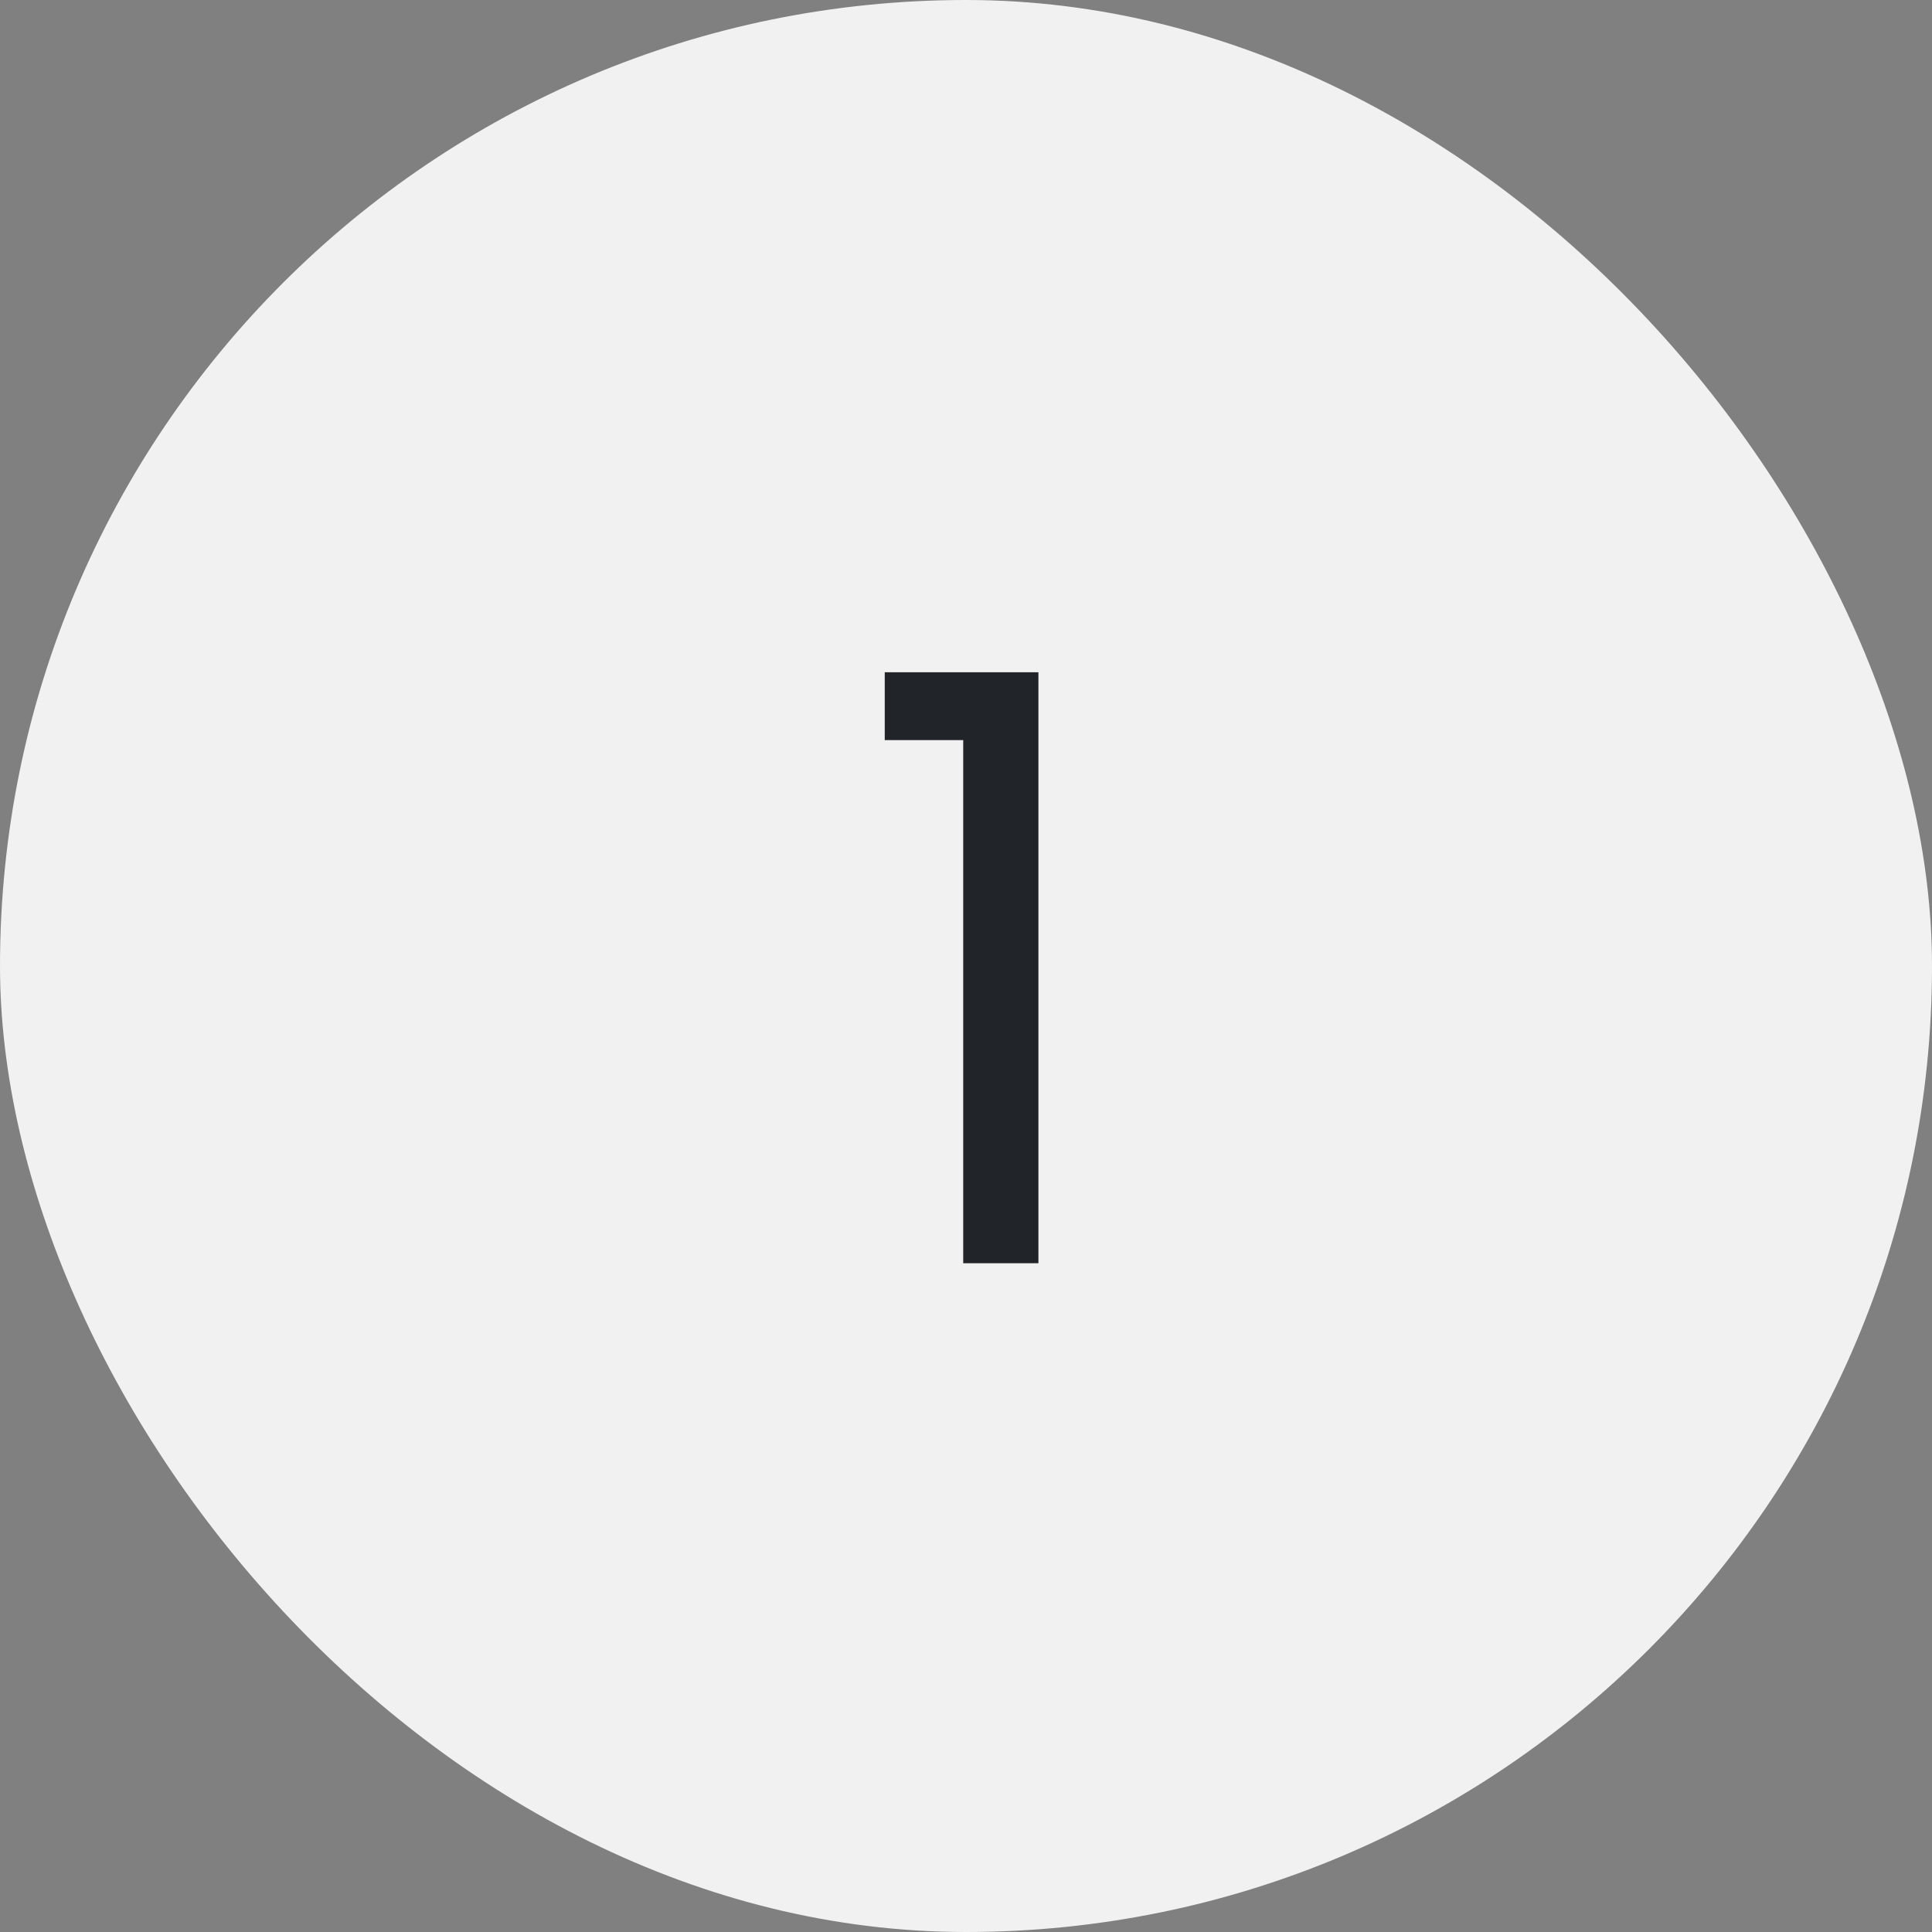 <svg width="52" height="52" viewBox="0 0 52 52" fill="none" xmlns="http://www.w3.org/2000/svg">
<rect x="0" y="0" width="52" height="52" fill="#808080" stroke="none"/>
<rect width="52" height="52" rx="26" fill="#F1F1F1"/>
<path d="M23.813 19.92V18.094H27.949V34H25.925V19.92H23.813Z" fill="#212529"/>
</svg>
